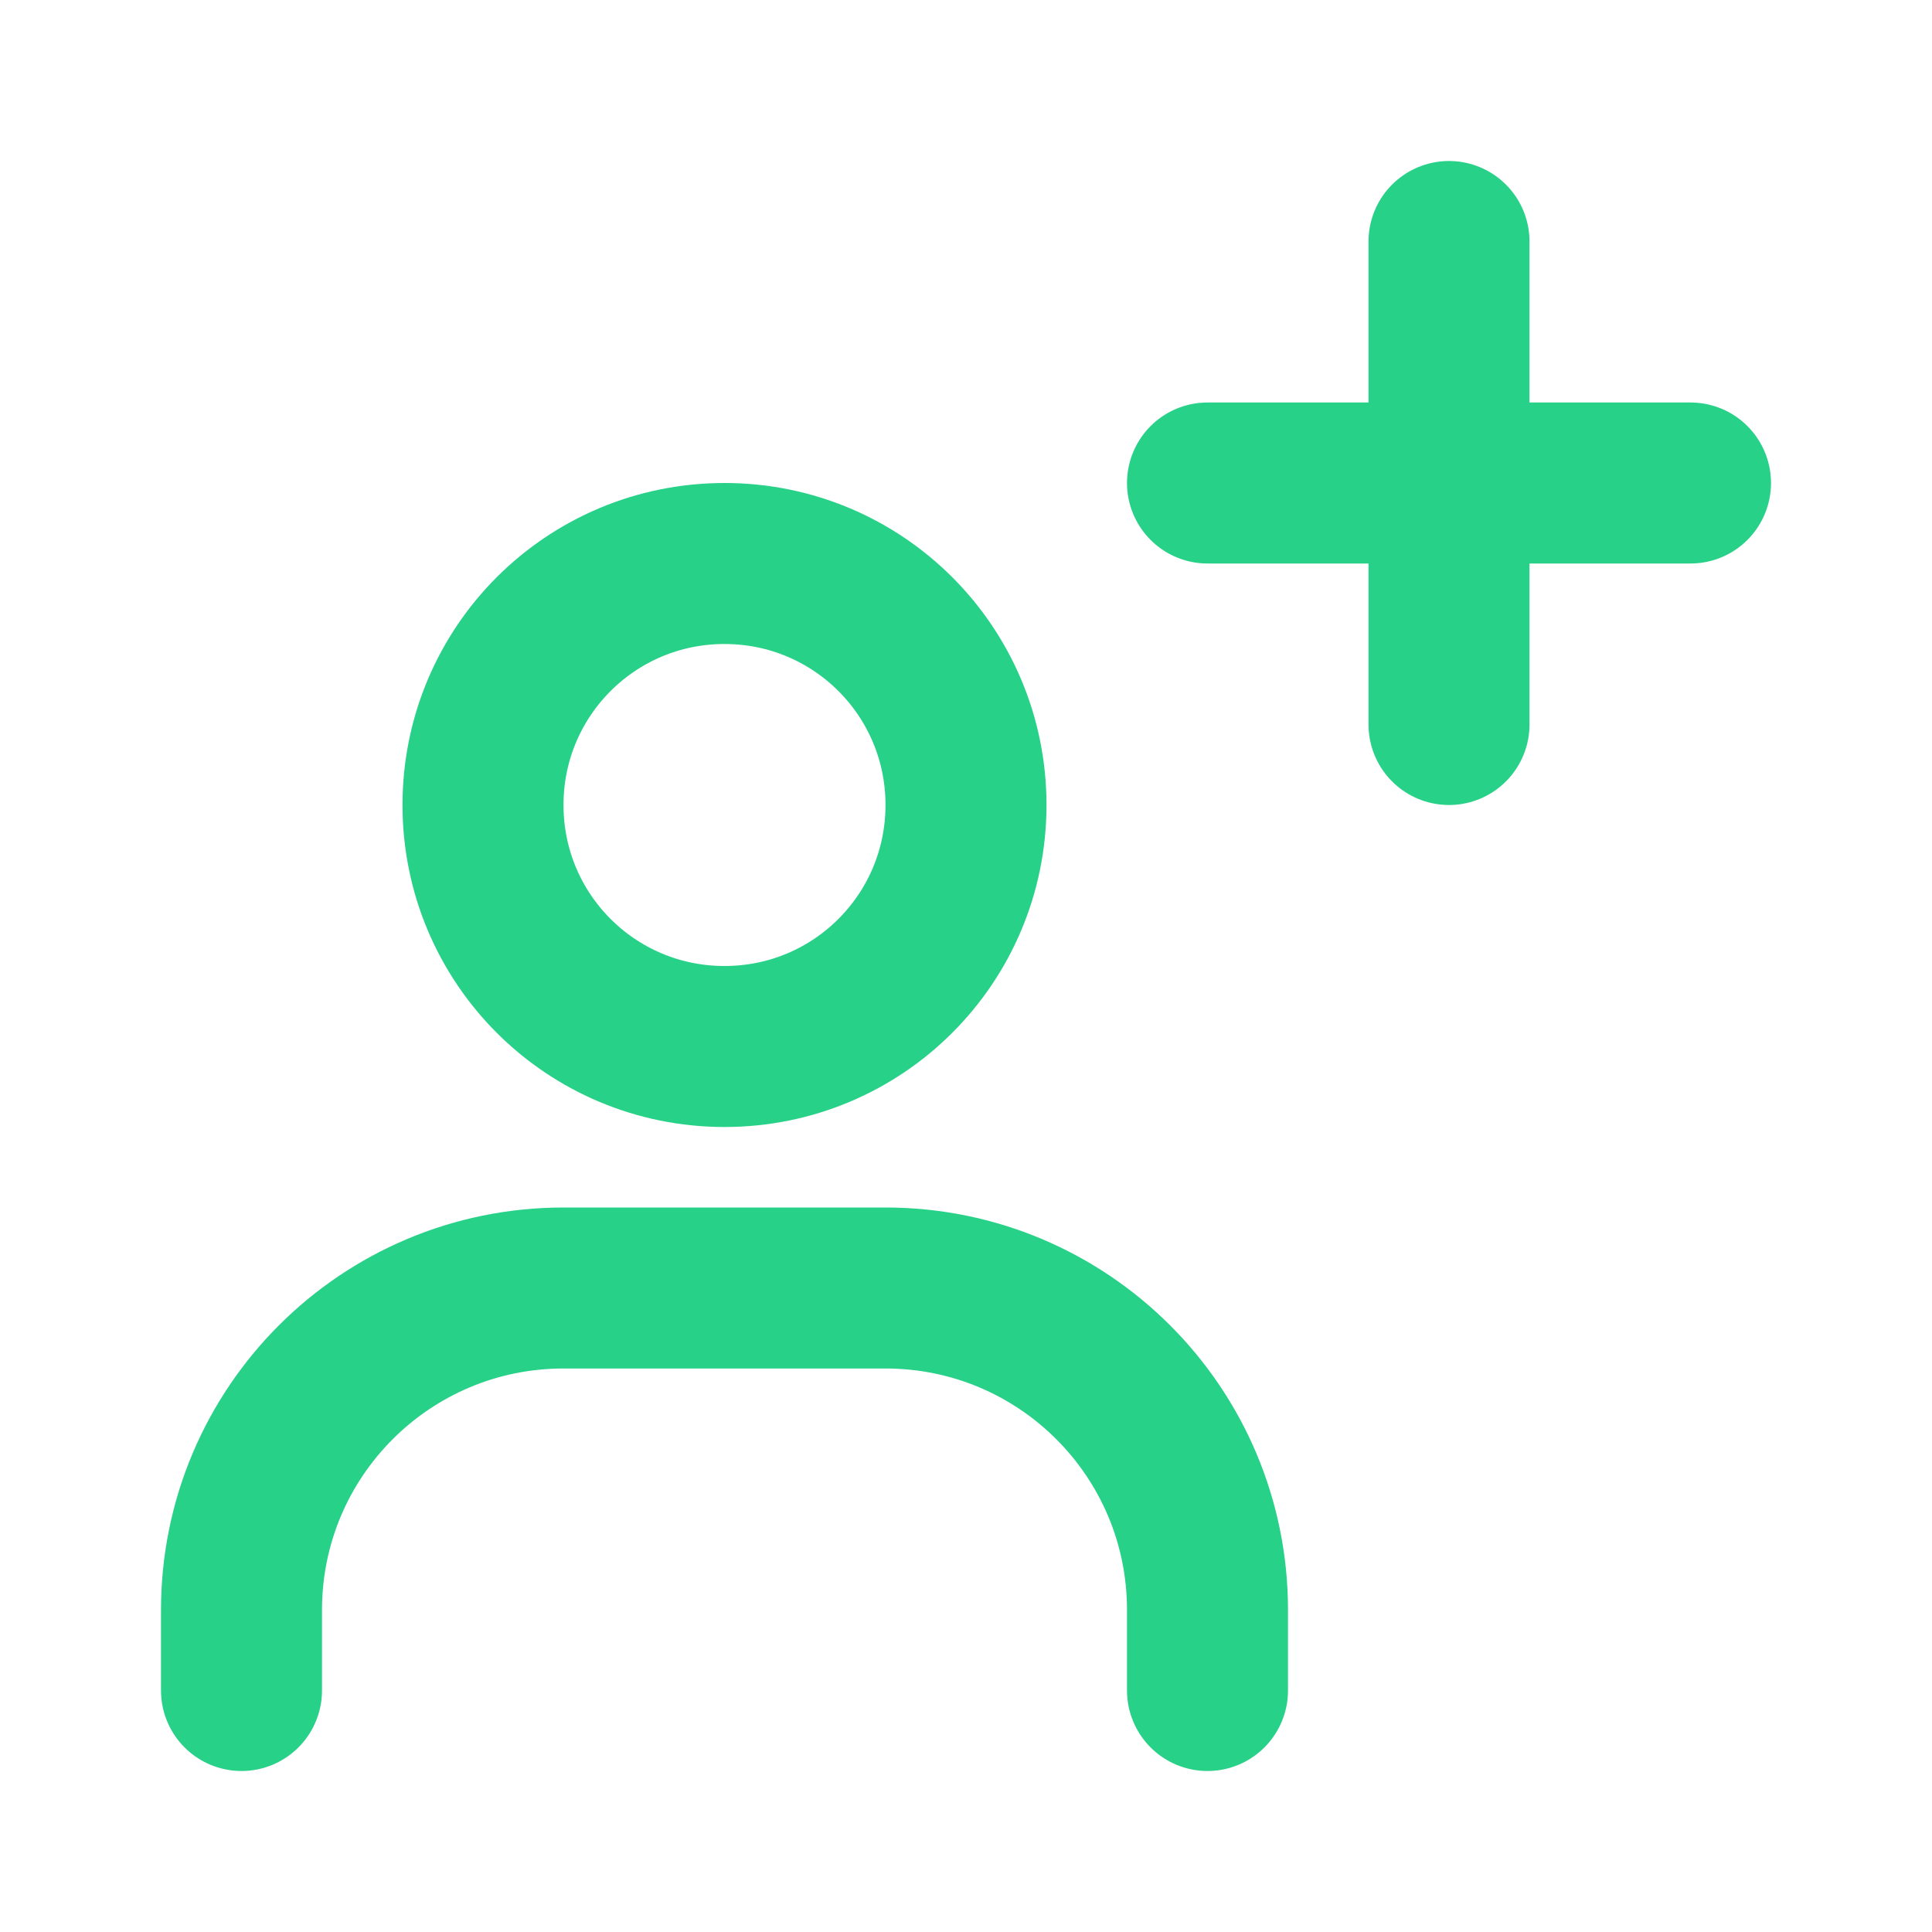 <svg width="48" height="48" viewBox="0 0 48 48" fill="none" xmlns="http://www.w3.org/2000/svg">
<path d="M6 42V40C6 35.58 9.58 32 14 32H22C26.42 32 30 35.58 30 40V42" stroke="#28D188" stroke-width="4" stroke-linecap="round" stroke-linejoin="round"/>
<path d="M18 26C14.68 26 12 23.32 12 20C12 16.68 14.68 14 18 14C21.32 14 24 16.68 24 20C24 23.32 21.32 26 18 26Z" stroke="#28D188" stroke-width="4" stroke-linecap="round" stroke-linejoin="round"/>
<path d="M30 12H42" stroke="#28D188" stroke-width="4" stroke-linecap="round" stroke-linejoin="round"/>
<path d="M36 6V18" stroke="#28D188" stroke-width="4" stroke-linecap="round" stroke-linejoin="round"/>
</svg>
